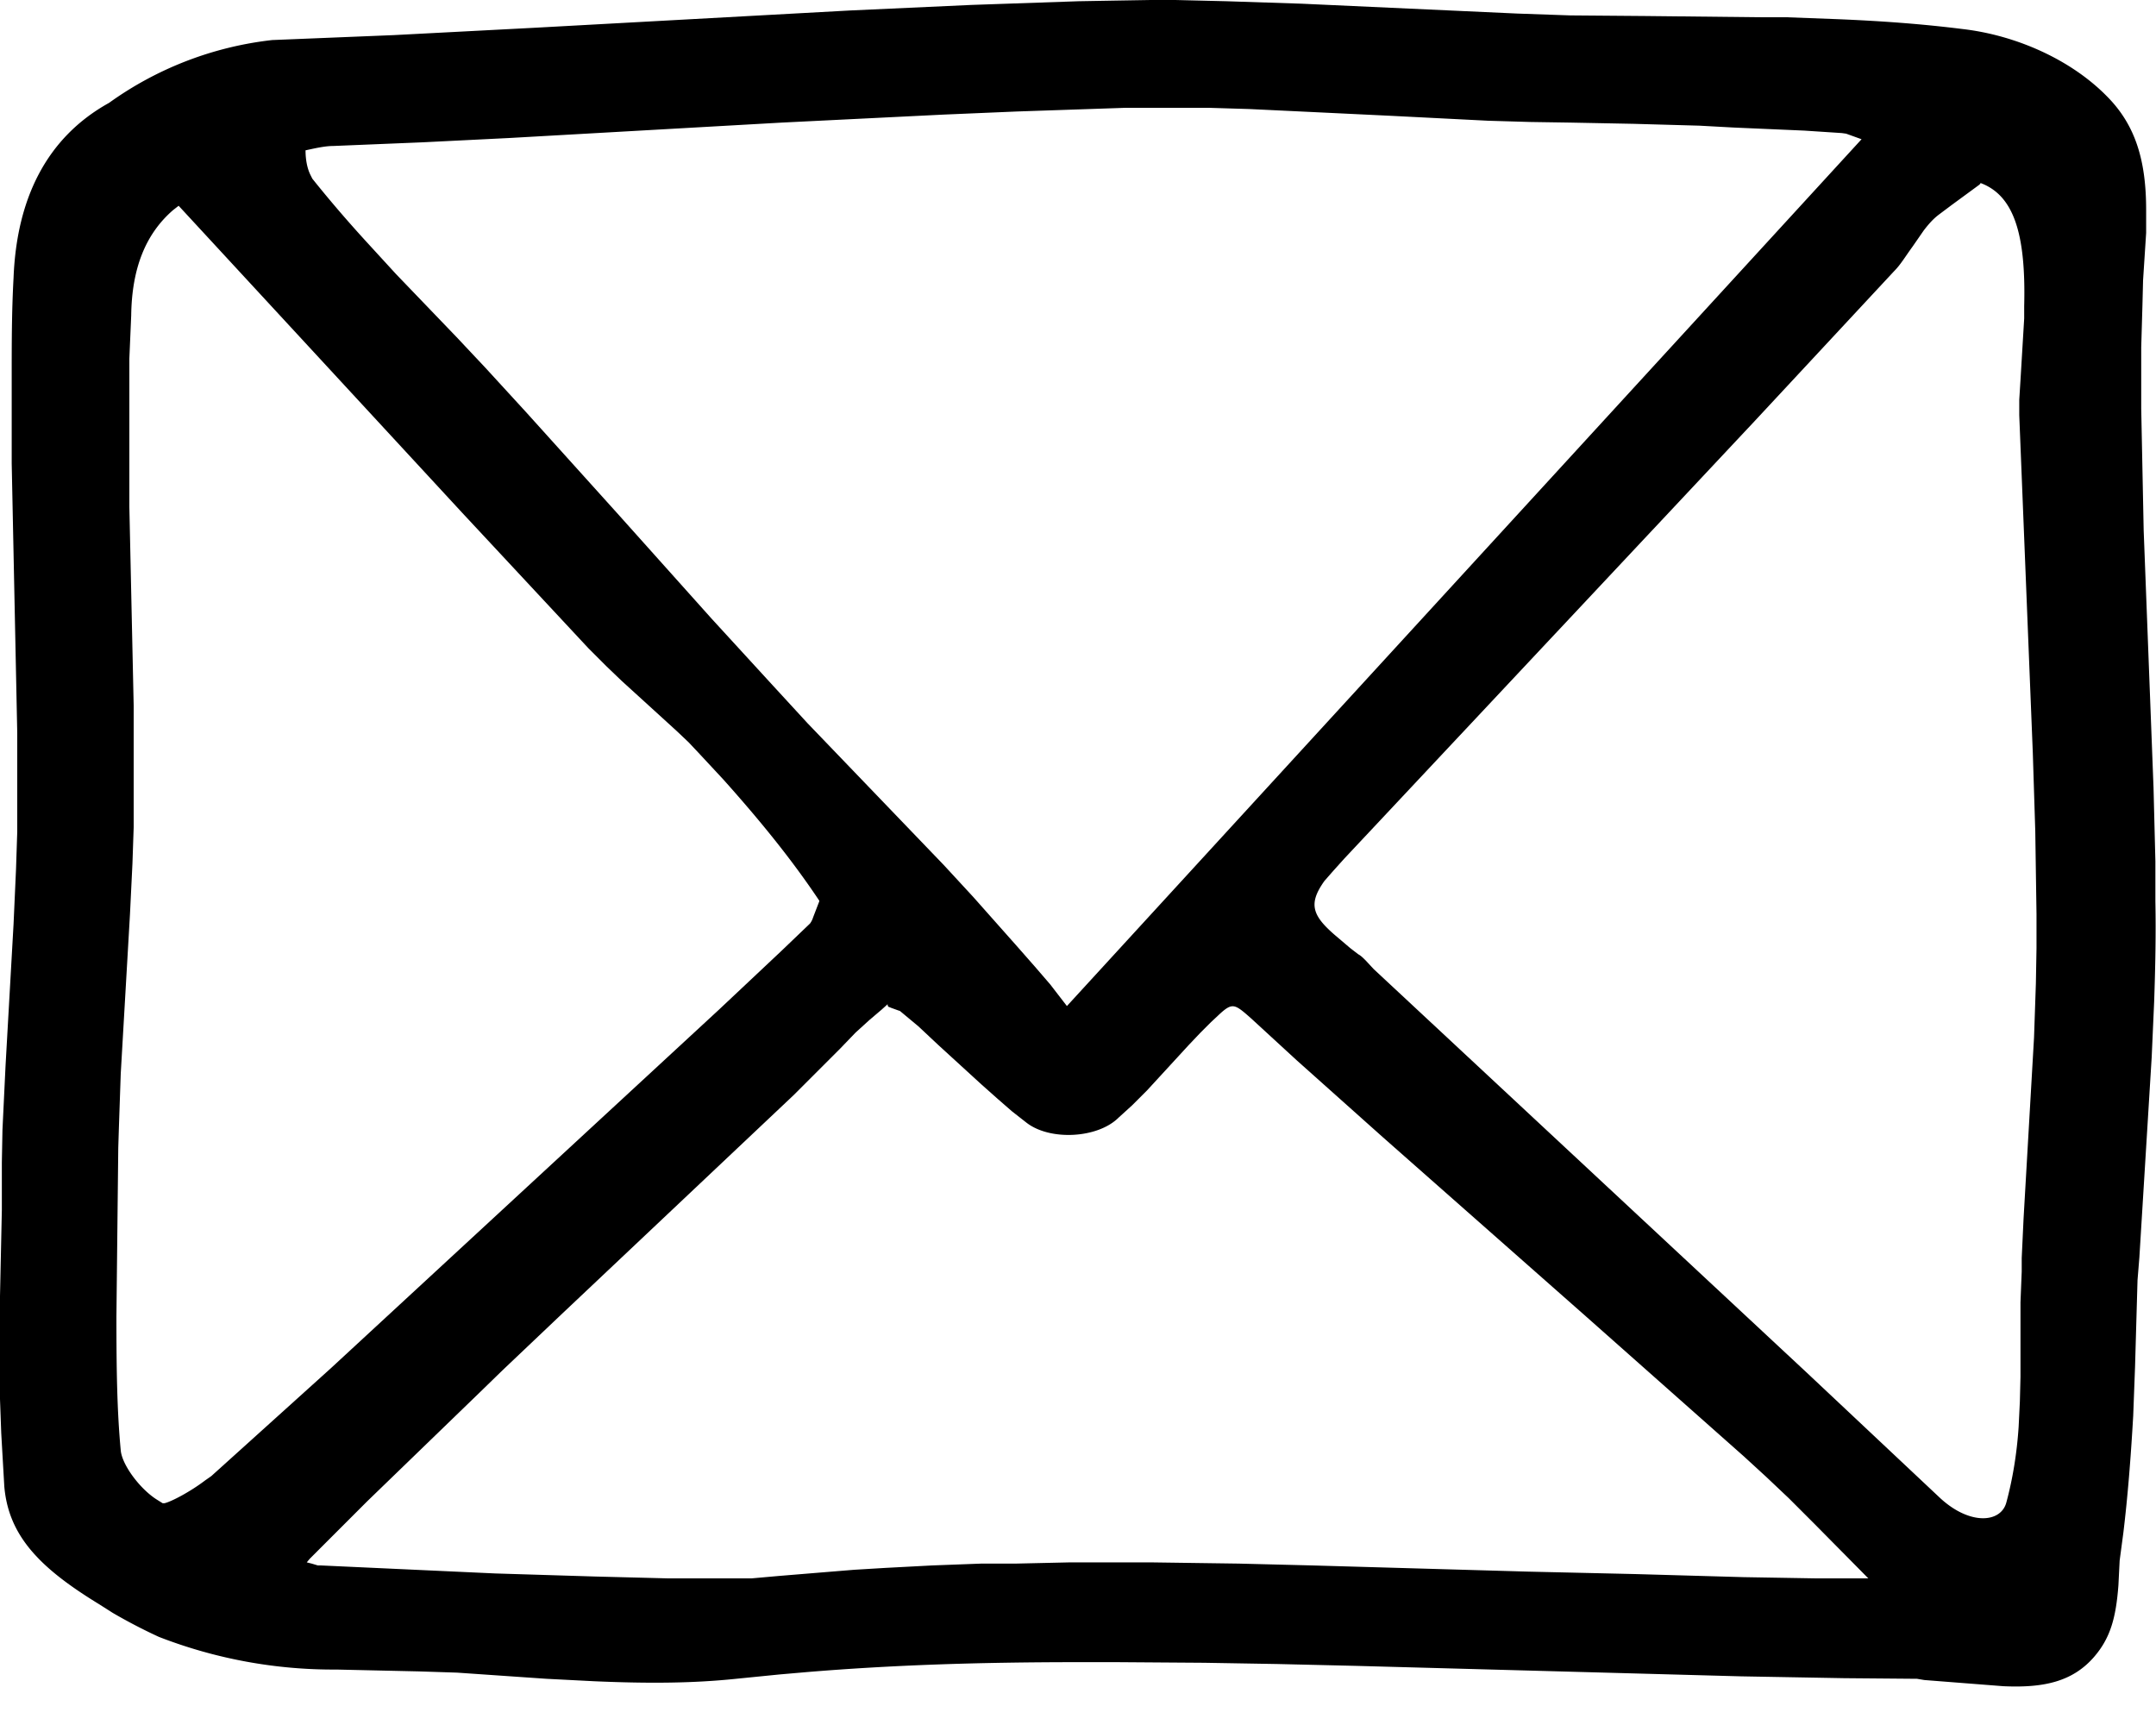 <svg width="35" height="28" xmlns="http://www.w3.org/2000/svg">
	<path d="M18.68 0h.4l.83.02 1.22.04 3.5.16.86.03 1.23.01 1.86.02H29l.8.03c.75.03 1.41.08 2.05.16.88.1 1.77.5 2.35 1.09.47.47.64 1.05.64 1.85v.37l-.05.77-.01.4-.02.69v.99l.04 1.98.16 4.18.03 1.19v.65c.01.52 0 1.05-.02 1.63l-.04.9-.2 3.25-.03.37-.04 1.4-.03.8c-.04.7-.09 1.32-.16 1.9l-.06.45-.02.4c-.04.53-.13.86-.4 1.17-.35.4-.82.5-1.47.47l-1.28-.1-.12-.02-1.18-.01-1.68-.03-6.25-.17-1.28-.03-1.18-.02-1.42-.01h-.61c-1.7 0-3.07.05-4.41.16l-.46.04-.7.07c-.67.07-1.38.08-2.3.04l-.78-.04-1.45-.1-.62-.02-1.34-.03a7.82 7.82 0 0 1-2.88-.53 8.8 8.8 0 0 1-.75-.39l-.22-.14c-.95-.58-1.47-1.1-1.54-1.91l-.03-.52-.02-.35-.02-.55v-1.67l.03-1.4v-.77l.01-.53.05-1.04L.22 15l.04-.89.02-.61V11.9L.19 7.52V6.13c0-.56 0-1.07.03-1.62.05-1.29.54-2.28 1.55-2.84A5.61 5.61 0 0 1 4.42.65L6.39.57l2.3-.12L13.8.17l1.97-.09 1.74-.06.57-.01.6-.01Zm-4.27 16.3-.1.09-.2.17-.22.2-.26.27-.58.58-.16.16-3.75 3.54-.98.93-.36.35-1.84 1.78-.93.93-.05.06.08.02.1.03h.05l2.83.13 1.63.05 1.18.03h1.35l.45-.04.73-.06.49-.04.5-.03.76-.04.8-.03h.56l.89-.02h1.29l1.44.02 1.2.03 3.49.1 1.75.04 1.76.05 1.18.02h.84l-.87-.88-.42-.42-.37-.35-.36-.33-2.55-2.26-3.31-2.92-1.4-1.25-.74-.68c-.26-.23-.3-.26-.5-.08l-.15.14-.17.17-.19.2-.68.74-.24.24-.22.2c-.34.34-1.12.38-1.5.08l-.23-.18-.23-.2-.27-.24-.7-.64-.32-.3-.3-.25-.03-.01-.11-.04-.05-.02-.01-.02v-.01ZM32.15 2.98l-.02.02-.45.33-.2.15c-.08.06-.15.13-.25.26l-.18.26c-.13.18-.2.3-.3.4l-2.27 2.44-6.66 7.1-.18.2-.14.16c-.27.38-.2.57.22.92l.2.17.13.1c.04.02.08.06.12.1l.13.14 7.03 6.55 2.17 2.04c.48.44.98.4 1.07.07.1-.37.17-.78.2-1.23l.02-.41.01-.4v-1.21l.02-.5v-.22l.03-.64.17-2.94.03-.88.01-.57v-.55l-.02-1.35-.04-1.27-.22-5.48v-.25l.02-.32.06-1v-.2c.03-1.18-.17-1.8-.71-2ZM2.9 3.34l-.09.07c-.45.39-.67.95-.68 1.71l-.03.7v2.41l.07 3.22v1.98l-.02.59-.04.82-.15 2.59-.03.88-.01.32-.03 2.74c0 .86.01 1.53.07 2.17.02.24.32.64.6.81l.08.05h.03c.1-.02.41-.18.66-.37l.1-.07.61-.55 1.33-1.2 6.3-5.82 1.01-.95.47-.45a.34.34 0 0 0 .05-.1l.1-.26v-.01c-.44-.66-.96-1.3-1.56-1.97l-.4-.43-.16-.17-.19-.18-.23-.21-.67-.61-.24-.23-.3-.3-2.05-2.2-4.6-4.98Zm16.72-1.59h-1.35l-1.77.06-1.18.05-2.63.13-4.42.25-1.41.07-1.46.06c-.09 0-.2.02-.3.04l-.14.03c0 .16.03.3.08.4l.03.06c.28.35.58.7.92 1.07l.44.48.98 1.02.47.5.66.72 1.47 1.63 1.54 1.72.99 1.08.57.62 2.21 2.3.48.52.71.8.29.33.25.29.1.13.17.22 12.9-14.07-.25-.09-.07-.01-.61-.04-1.15-.05-.55-.03-1.07-.03-1.03-.02-.65-.01-.68-.02-1.58-.08-1.25-.06-1.05-.05-.66-.02Z"/>
</svg>
